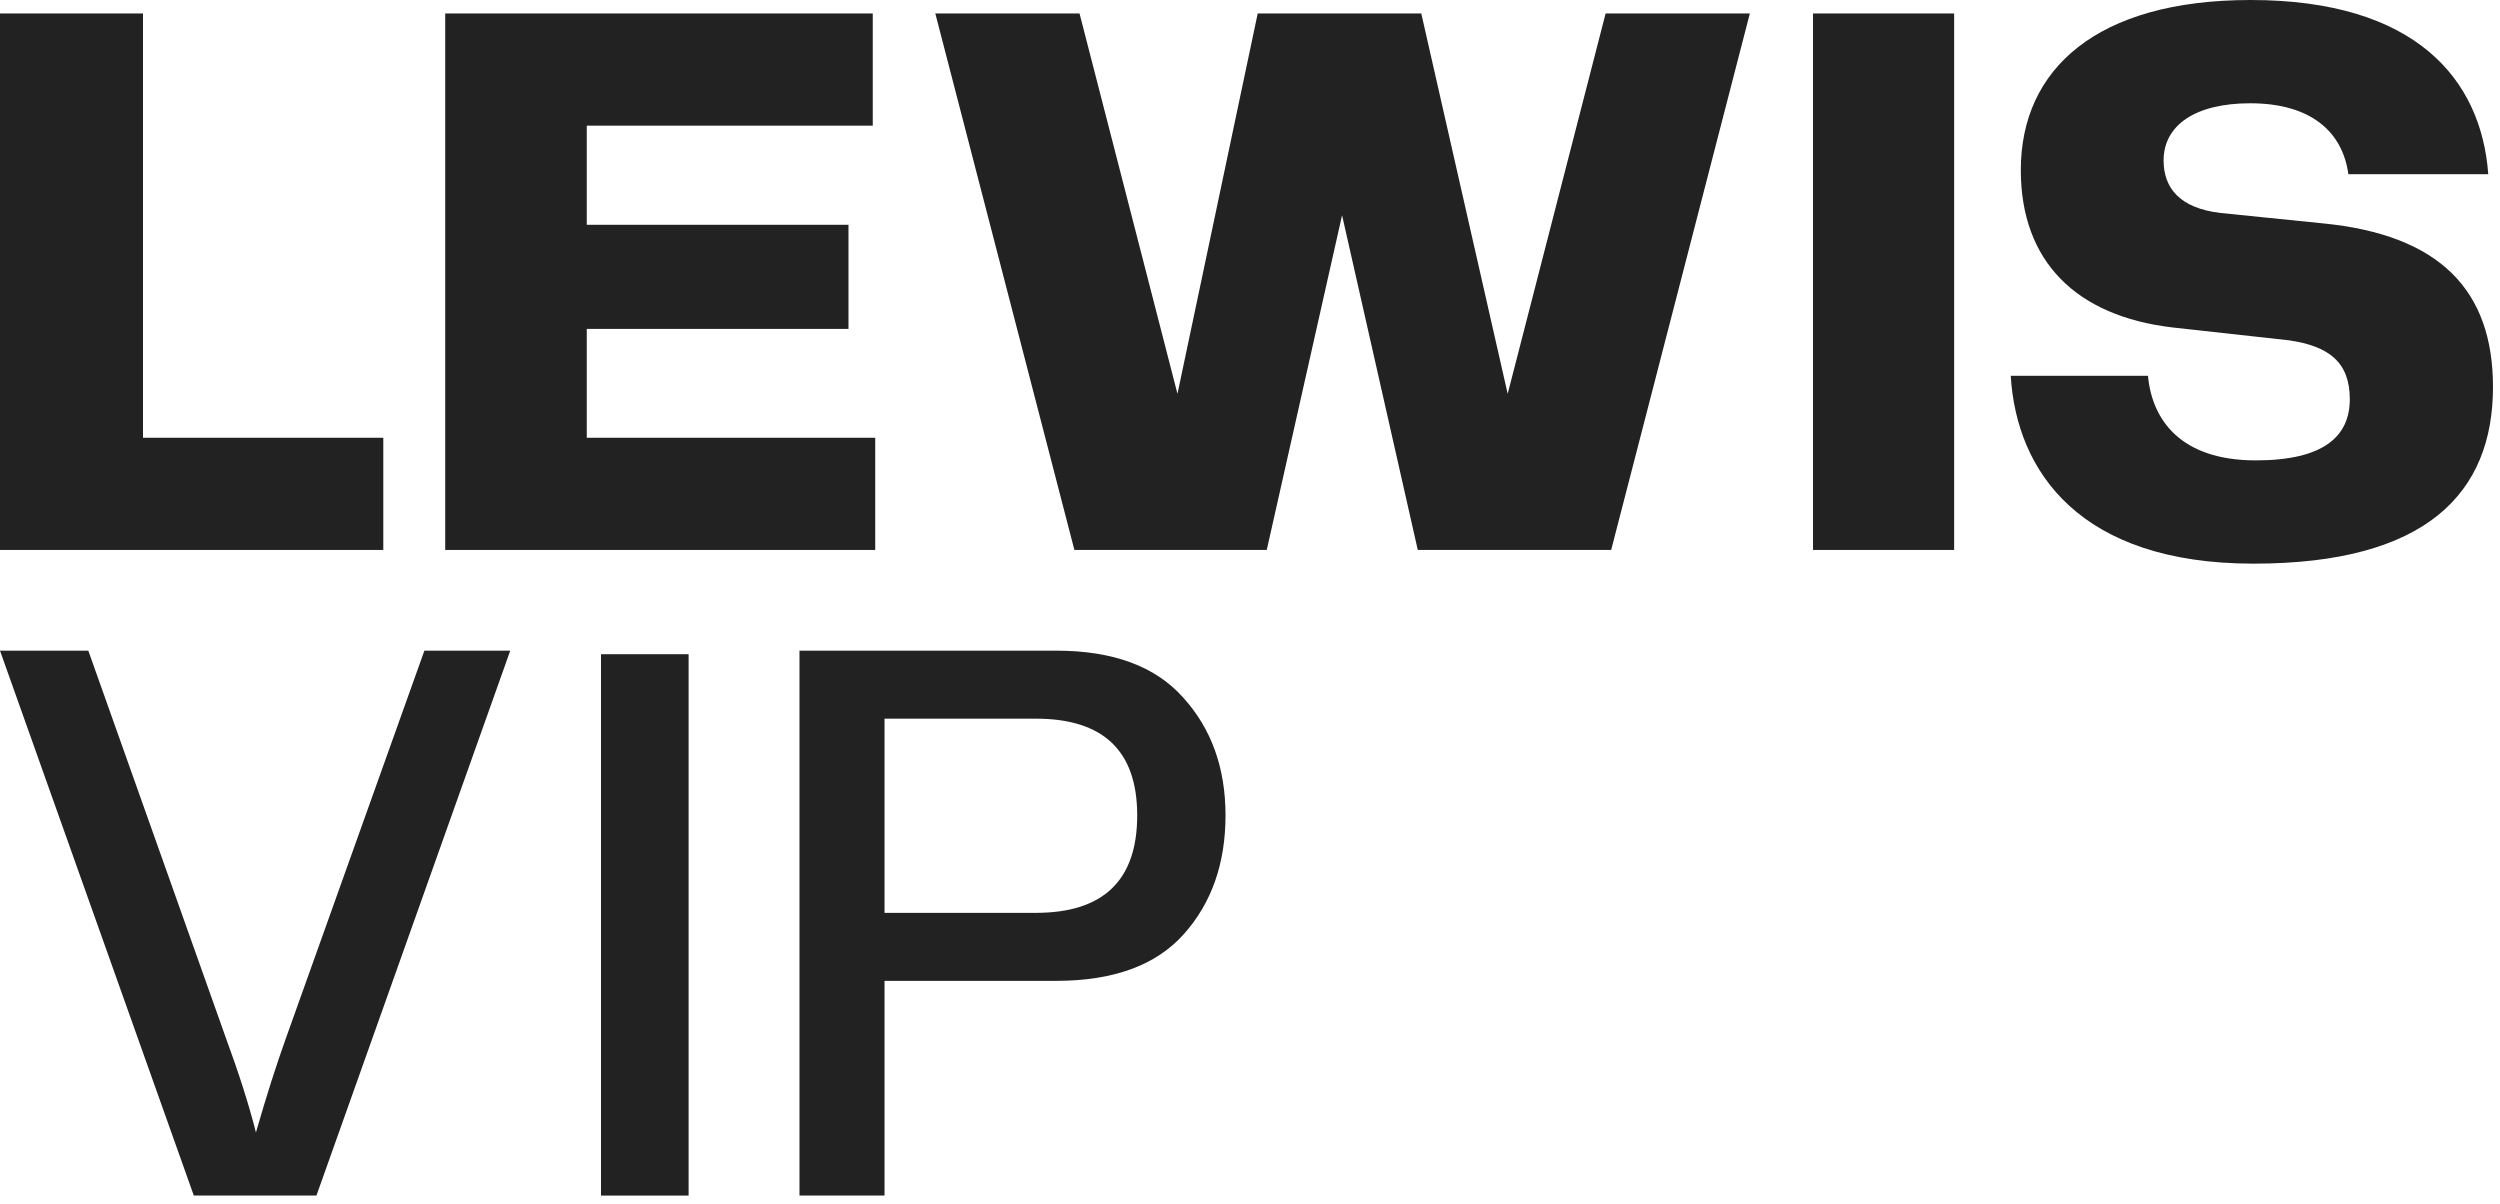 <?xml version="1.0" encoding="UTF-8"?> <svg xmlns="http://www.w3.org/2000/svg" width="243" height="117" viewBox="0 0 243 117" fill="none"><g id="Lewis VIP logo" clip-path="url(#clip0_794_41474)"><path id="Vector" d="M0 1.309H13.899V42.55H37.257V53.455H0V1.309Z" fill="#222222"></path><path id="Vector_2" d="M57.034 42.55H85.072V53.455H43.275V1.309H84.832V12.214H57.034V21.849H82.472V31.968H57.034V42.55Z" fill="#222222"></path><path id="Vector_3" d="M156.066 1.309H170.085L156.606 53.455H137.808L130.449 20.922L123.129 53.455H104.431L90.912 1.309H104.931L114.45 38.277L122.249 1.309H138.148L146.547 38.277L156.066 1.309Z" fill="#222222"></path><path id="Vector_4" d="M176.225 53.455V1.309H189.943V53.455H176.225Z" fill="#222222"></path><path id="Vector_5" d="M219.261 44.749C225.901 44.749 228.4 42.391 228.4 38.803C228.4 35.215 226.381 33.642 222.481 33.078L211.162 31.828C201.783 30.72 196.423 25.398 196.423 16.529C196.423 6.733 203.783 0 218.761 0C234.78 0 241.179 7.68 241.859 16.932H228.26C227.7 12.78 224.581 10.038 218.721 10.038C213.402 10.038 210.302 12.155 210.302 15.602C210.302 18.262 211.862 20.238 215.842 20.701L225.761 21.709C237.16 22.818 242.319 28.22 242.319 37.613C242.319 47.873 235.92 54.787 219.041 54.787C202.163 54.787 196.003 45.837 195.443 36.525H208.782C209.182 40.839 211.982 44.749 219.261 44.749Z" fill="#222222"></path><g id="V|P"><path id="Vector_6" d="M102.667 63.244C108.178 63.244 112.284 64.757 114.987 67.784C117.742 70.81 119.12 74.633 119.12 79.252C119.12 83.924 117.769 87.773 115.066 90.8C112.364 93.826 108.231 95.339 102.667 95.339H85.976V116.205H77.71V63.244H102.667ZM100.68 88.729C107.251 88.729 110.536 85.57 110.536 79.252C110.536 72.987 107.251 69.854 100.68 69.854H85.976V88.729H100.68Z" fill="#222222"></path><path id="Vector_7" d="M58.417 63.59H66.933V116.21H58.417V63.59Z" fill="#222222"></path><path id="Vector_8" d="M0 63.244H8.584L21.937 100.835C23.209 104.286 24.189 107.365 24.878 110.073C25.884 106.569 26.865 103.489 27.819 100.835L41.251 63.244H49.596L30.759 116.205H18.837L0 63.244Z" fill="#222222"></path></g></g><defs><clipPath id="clip0_794_41474"><rect width="243" height="117" fill="white"></rect></clipPath></defs></svg> 